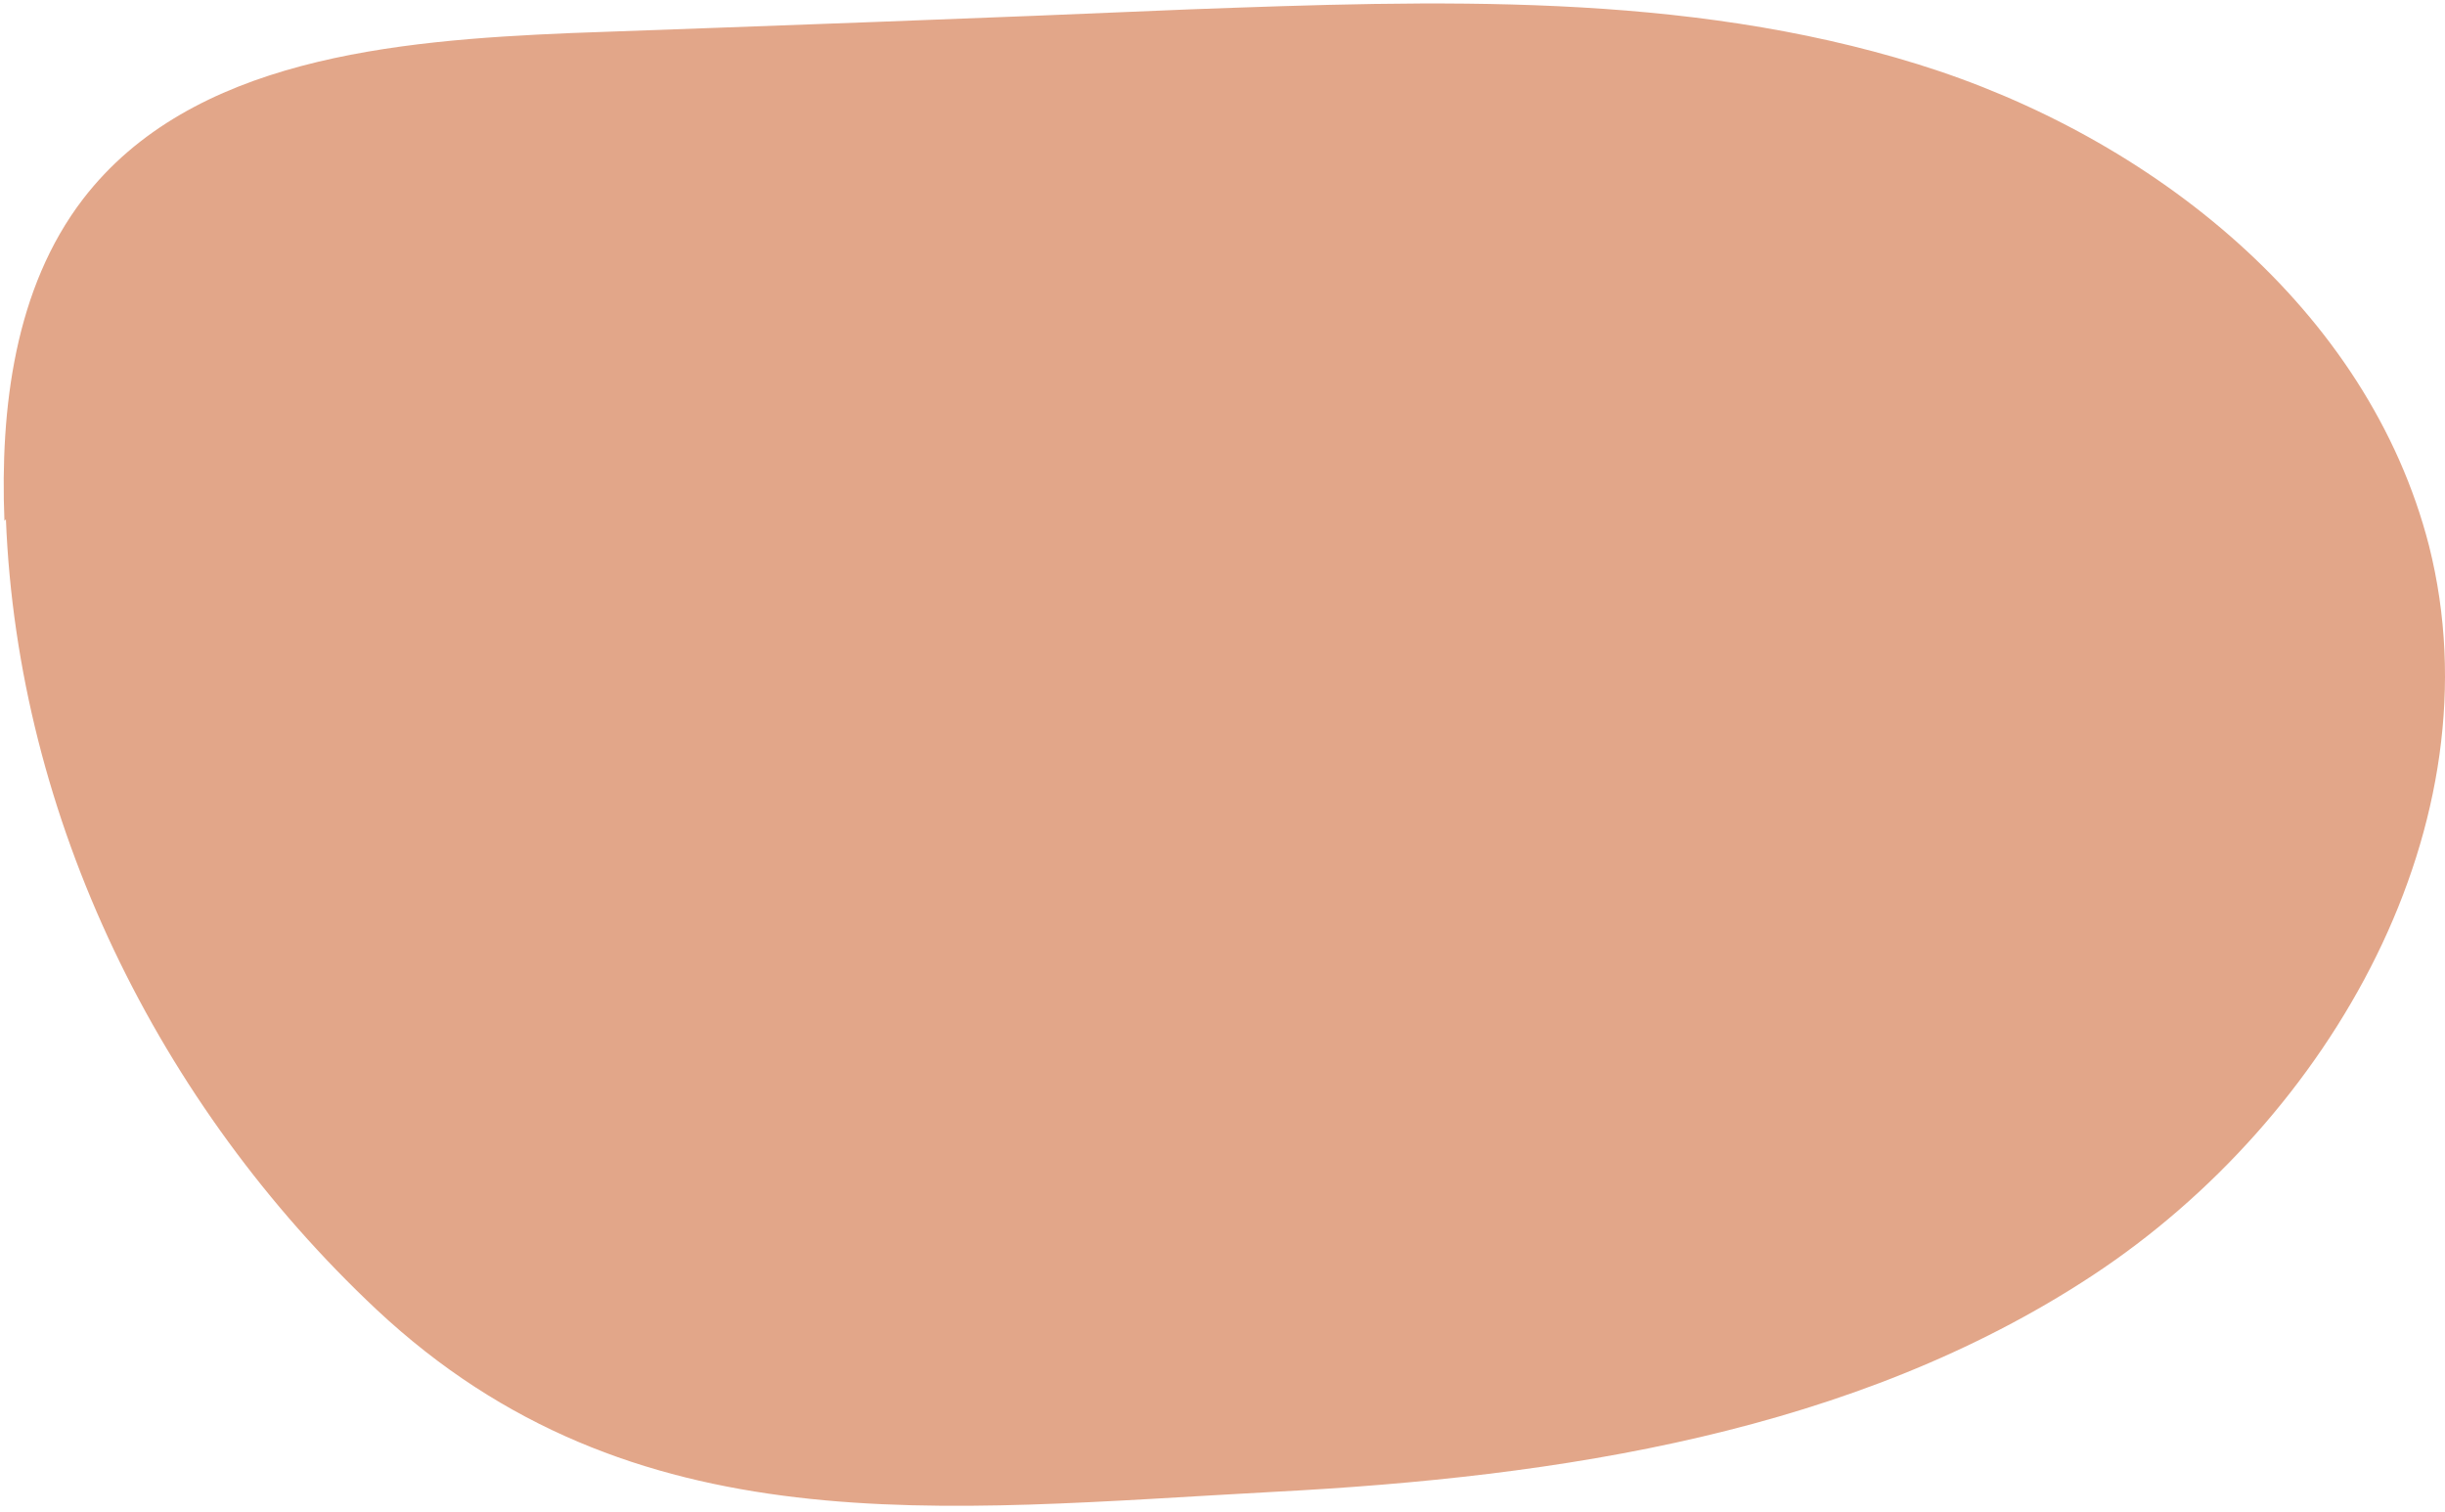 <svg width="406" height="251" viewBox="0 0 406 251" fill="none" xmlns="http://www.w3.org/2000/svg">
<path d="M0.736 86.479C-0.002 67.771 2.459 47.831 13.779 33.061C31.745 9.676 65.46 6.722 94.746 5.491C128.954 4.26 163.409 3.029 197.617 1.552C238.223 0.075 279.568 -1.402 318.452 10.66C357.336 22.722 393.267 51.278 403.357 90.664C414.924 136.697 387.114 185.684 347.492 211.777C307.87 237.871 258.896 245.256 211.644 247.717C156.272 250.671 105.083 257.318 62.507 217.439C26.33 183.468 2.951 135.958 0.982 86.233L0.736 86.479Z" fill="#E2A689"/>
</svg>
